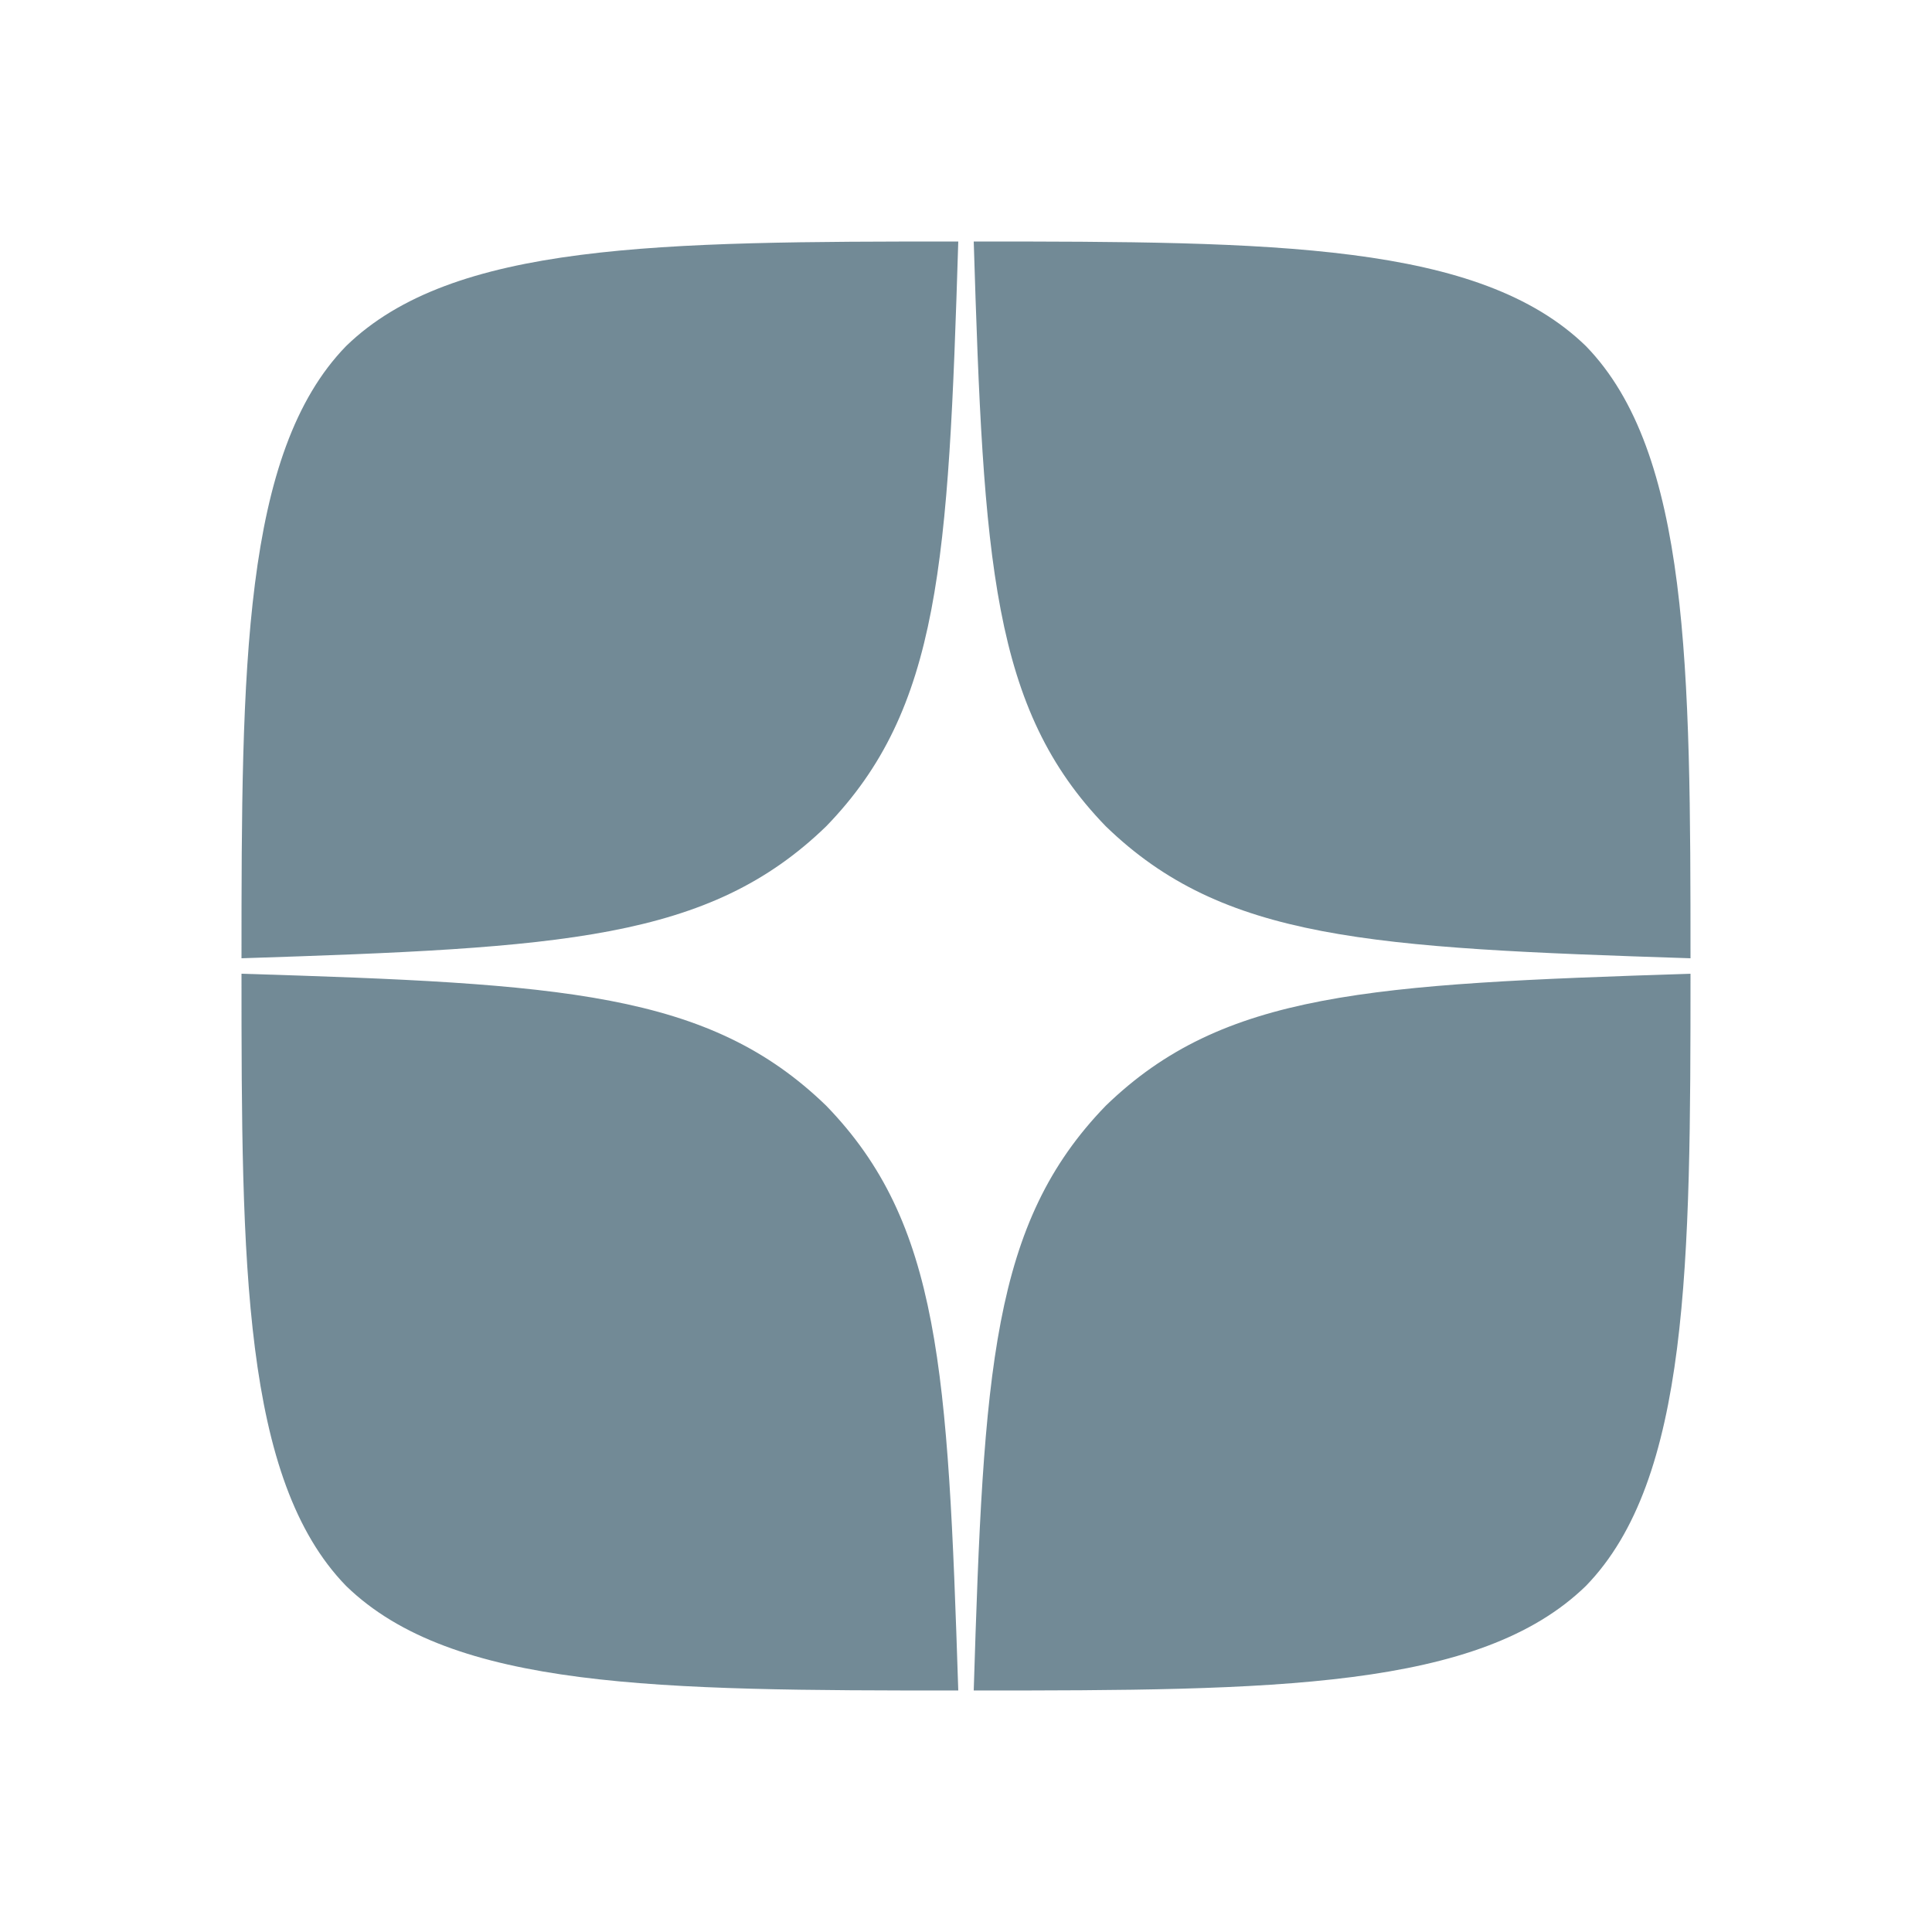 <?xml version="1.0" encoding="UTF-8"?> <svg xmlns="http://www.w3.org/2000/svg" width="15" height="15" viewBox="0 0 15 15" fill="none"><g clip-path="url(#clip0_58_368)"><g clip-path="url(#clip1_58_368)"><path d="M8.585 8.585C7.701 9.497 7.637 10.634 7.56 13.125C9.883 13.125 11.486 13.117 12.313 12.313C13.117 11.486 13.125 9.806 13.125 7.56C10.634 7.641 9.497 7.701 8.585 8.585ZM1.875 7.56C1.875 9.806 1.883 11.486 2.687 12.313C3.514 13.117 5.117 13.125 7.44 13.125C7.359 10.634 7.299 9.497 6.415 8.585C5.503 7.701 4.366 7.637 1.875 7.56ZM7.44 1.875C5.121 1.875 3.514 1.883 2.687 2.687C1.883 3.514 1.875 5.194 1.875 7.44C4.366 7.359 5.503 7.299 6.415 6.415C7.299 5.503 7.363 4.366 7.44 1.875ZM8.585 6.415C7.701 5.503 7.637 4.366 7.56 1.875C9.883 1.875 11.486 1.883 12.313 2.687C13.117 3.514 13.125 5.194 13.125 7.44C10.634 7.359 9.497 7.299 8.585 6.415Z" fill="#728A96"></path><mask id="mask0_58_368" style="mask-type:alpha" maskUnits="userSpaceOnUse" x="1" y="1" width="13" height="13"><path d="M13.125 7.56V7.44C10.634 7.359 9.497 7.299 8.585 6.415C7.701 5.503 7.637 4.366 7.56 1.875H7.44C7.359 4.366 7.299 5.503 6.415 6.415C5.503 7.299 4.366 7.363 1.875 7.44V7.56C4.366 7.641 5.503 7.701 6.415 8.585C7.299 9.497 7.363 10.634 7.44 13.125H7.56C7.641 10.634 7.701 9.497 8.585 8.585C9.497 7.701 10.634 7.637 13.125 7.56Z" fill="white"></path></mask><g mask="url(#mask0_58_368)"> </g></g></g><defs><clipPath id="clip0_58_368"><rect width="15" height="15" fill="white"></rect></clipPath><clipPath id="clip1_58_368"><rect width="11.25" height="11.25" fill="white" transform="translate(1.875 1.875)"></rect></clipPath></defs></svg> 